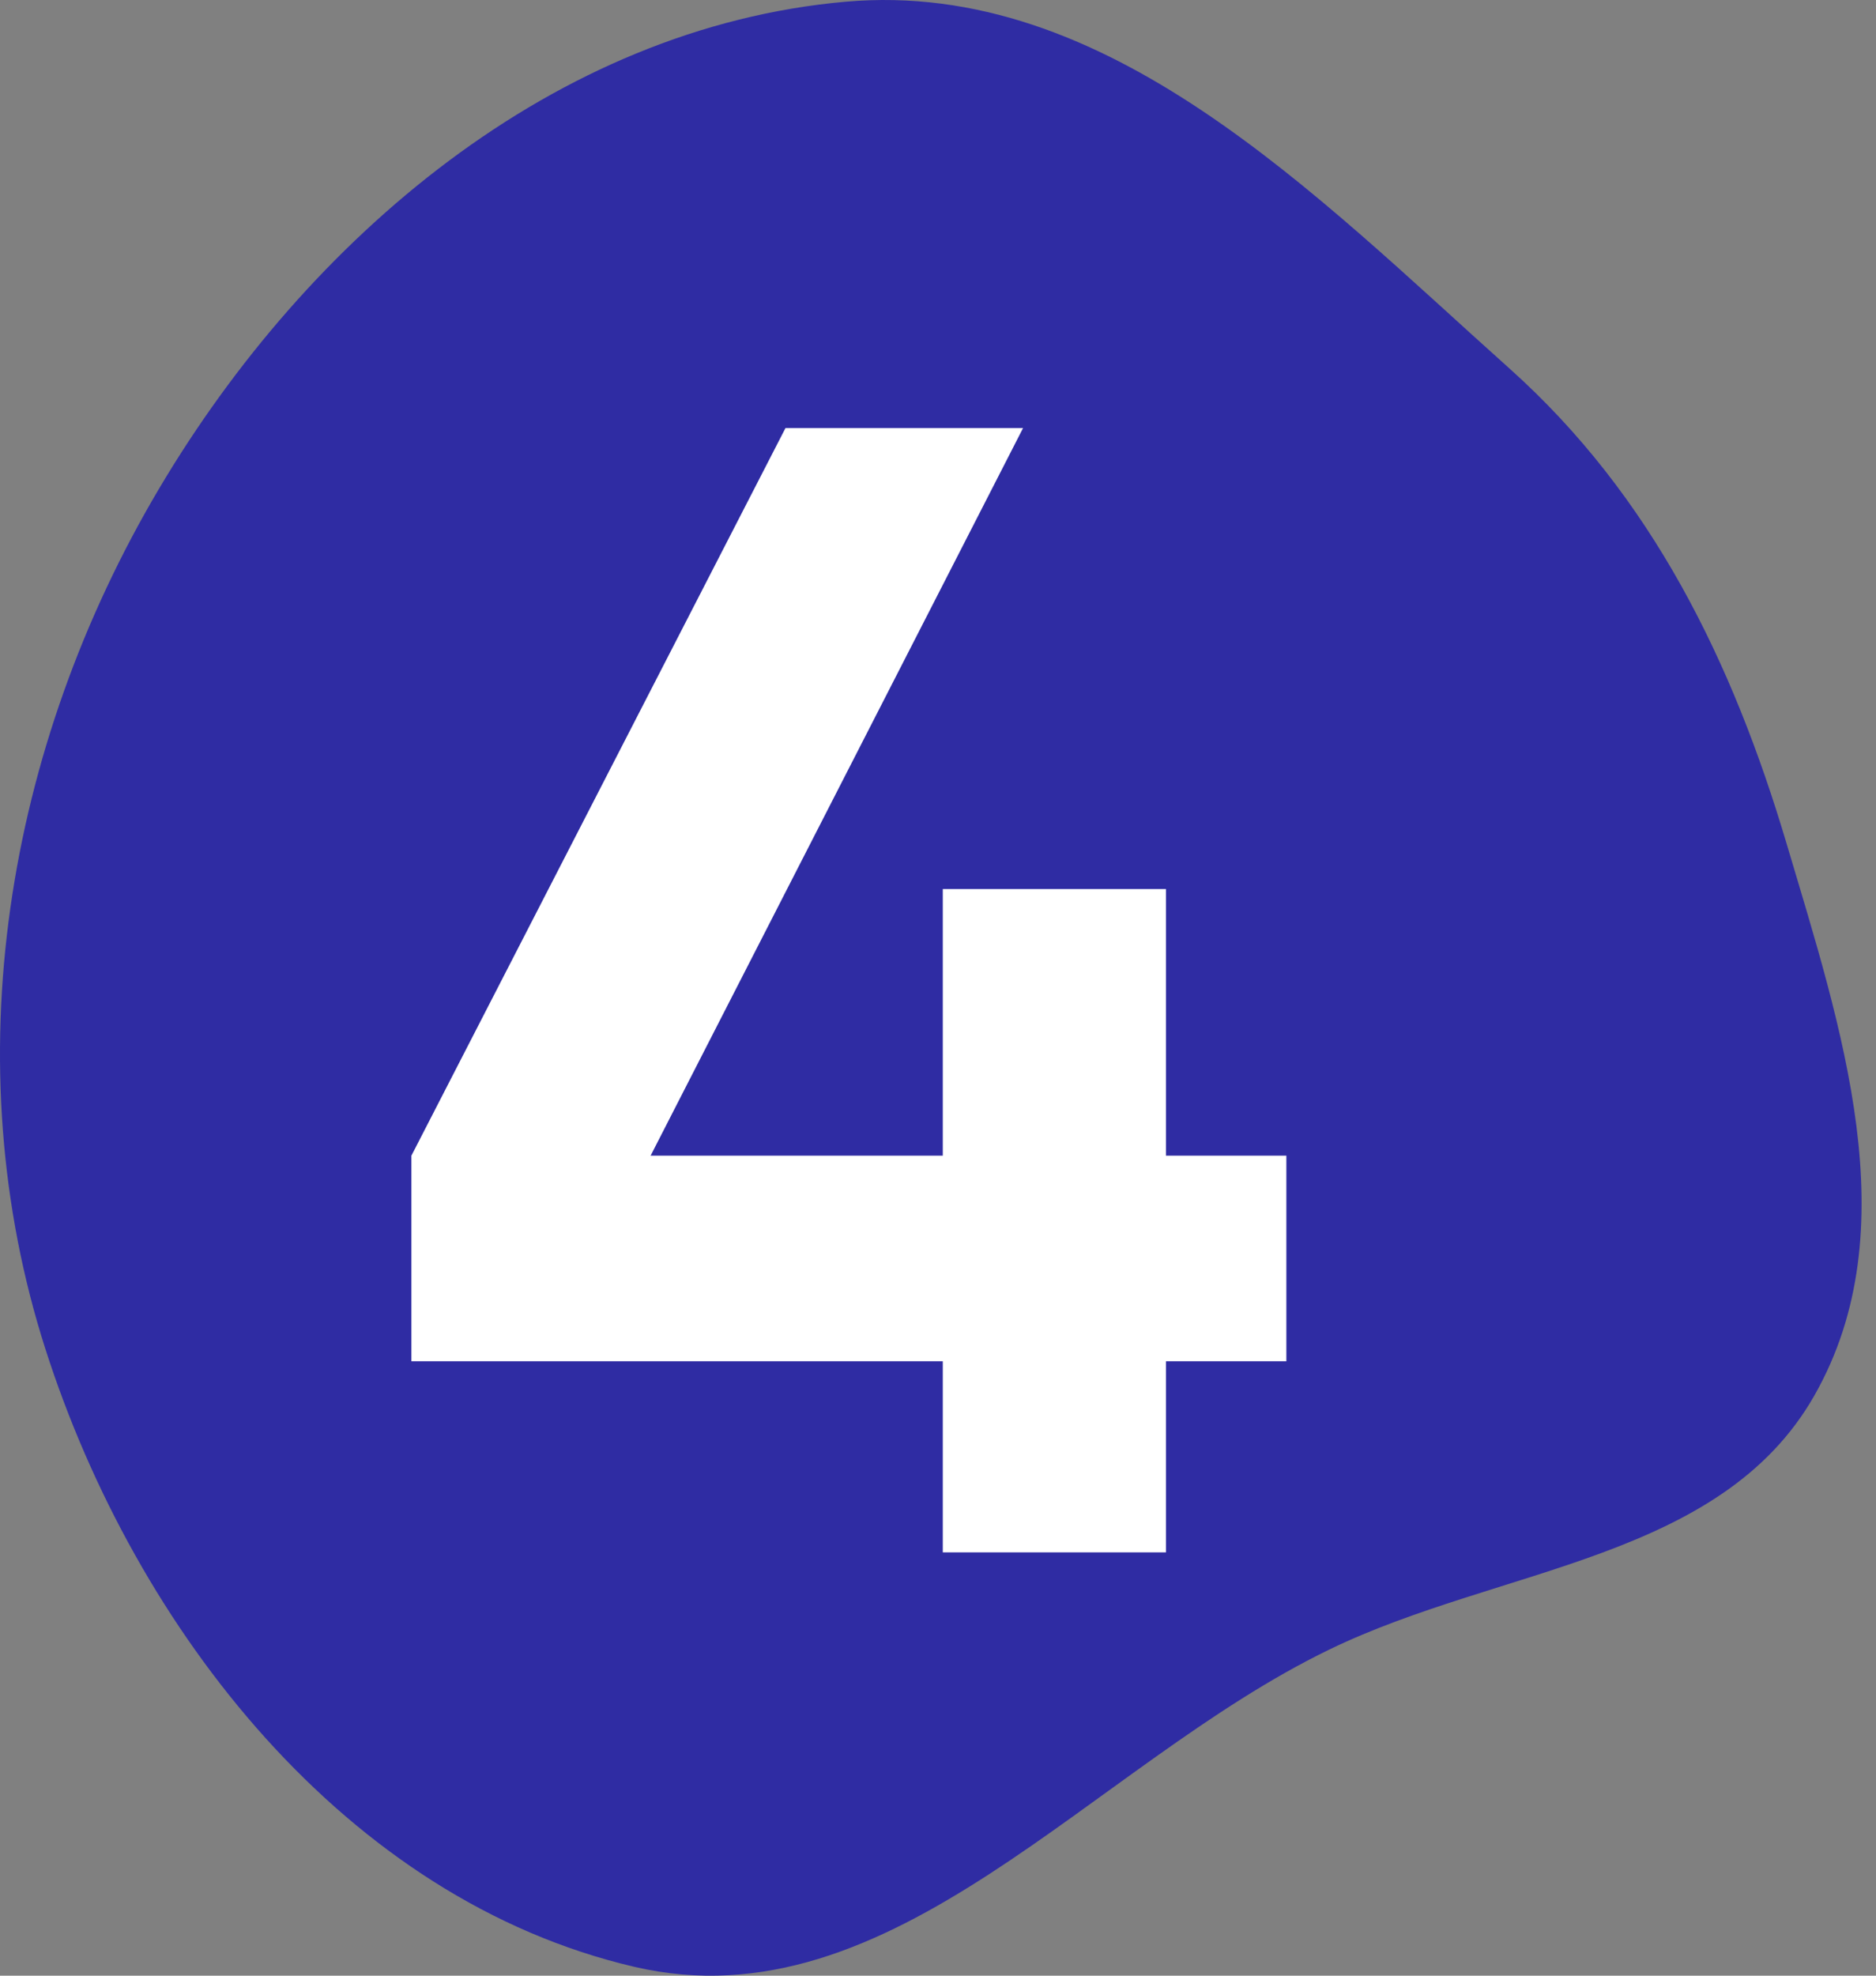 <?xml version="1.0" encoding="UTF-8"?> <svg xmlns="http://www.w3.org/2000/svg" width="114" height="120" viewBox="0 0 114 120" fill="none"><rect x="0" y="0" width="114" height="120" fill="#808080" stroke="none"/> <path fill-rule="evenodd" clip-rule="evenodd" d="M9.689 29.641C18.722 14.427 33.714 1.668 51.379 0.105C67.271 -1.302 79.824 11.736 91.726 22.381C100.367 30.11 105.274 40.162 108.572 51.258C111.885 62.404 115.997 74.651 110.265 84.745C104.578 94.761 91.171 95.162 80.792 100.185C66.307 107.195 54.24 123.125 38.538 119.46C21.052 115.378 8.254 99.044 2.77 81.971C-2.831 64.533 0.354 45.362 9.689 29.641Z" fill="#2F2CA3"></path> <path d="M78.169 70.193V82.681H70.852V94.29H57.291V82.681H25V70.193L47.731 26H62.169L39.536 70.193H57.291V53.999H70.852V70.193H78.169Z" fill="white"></path> </svg> 